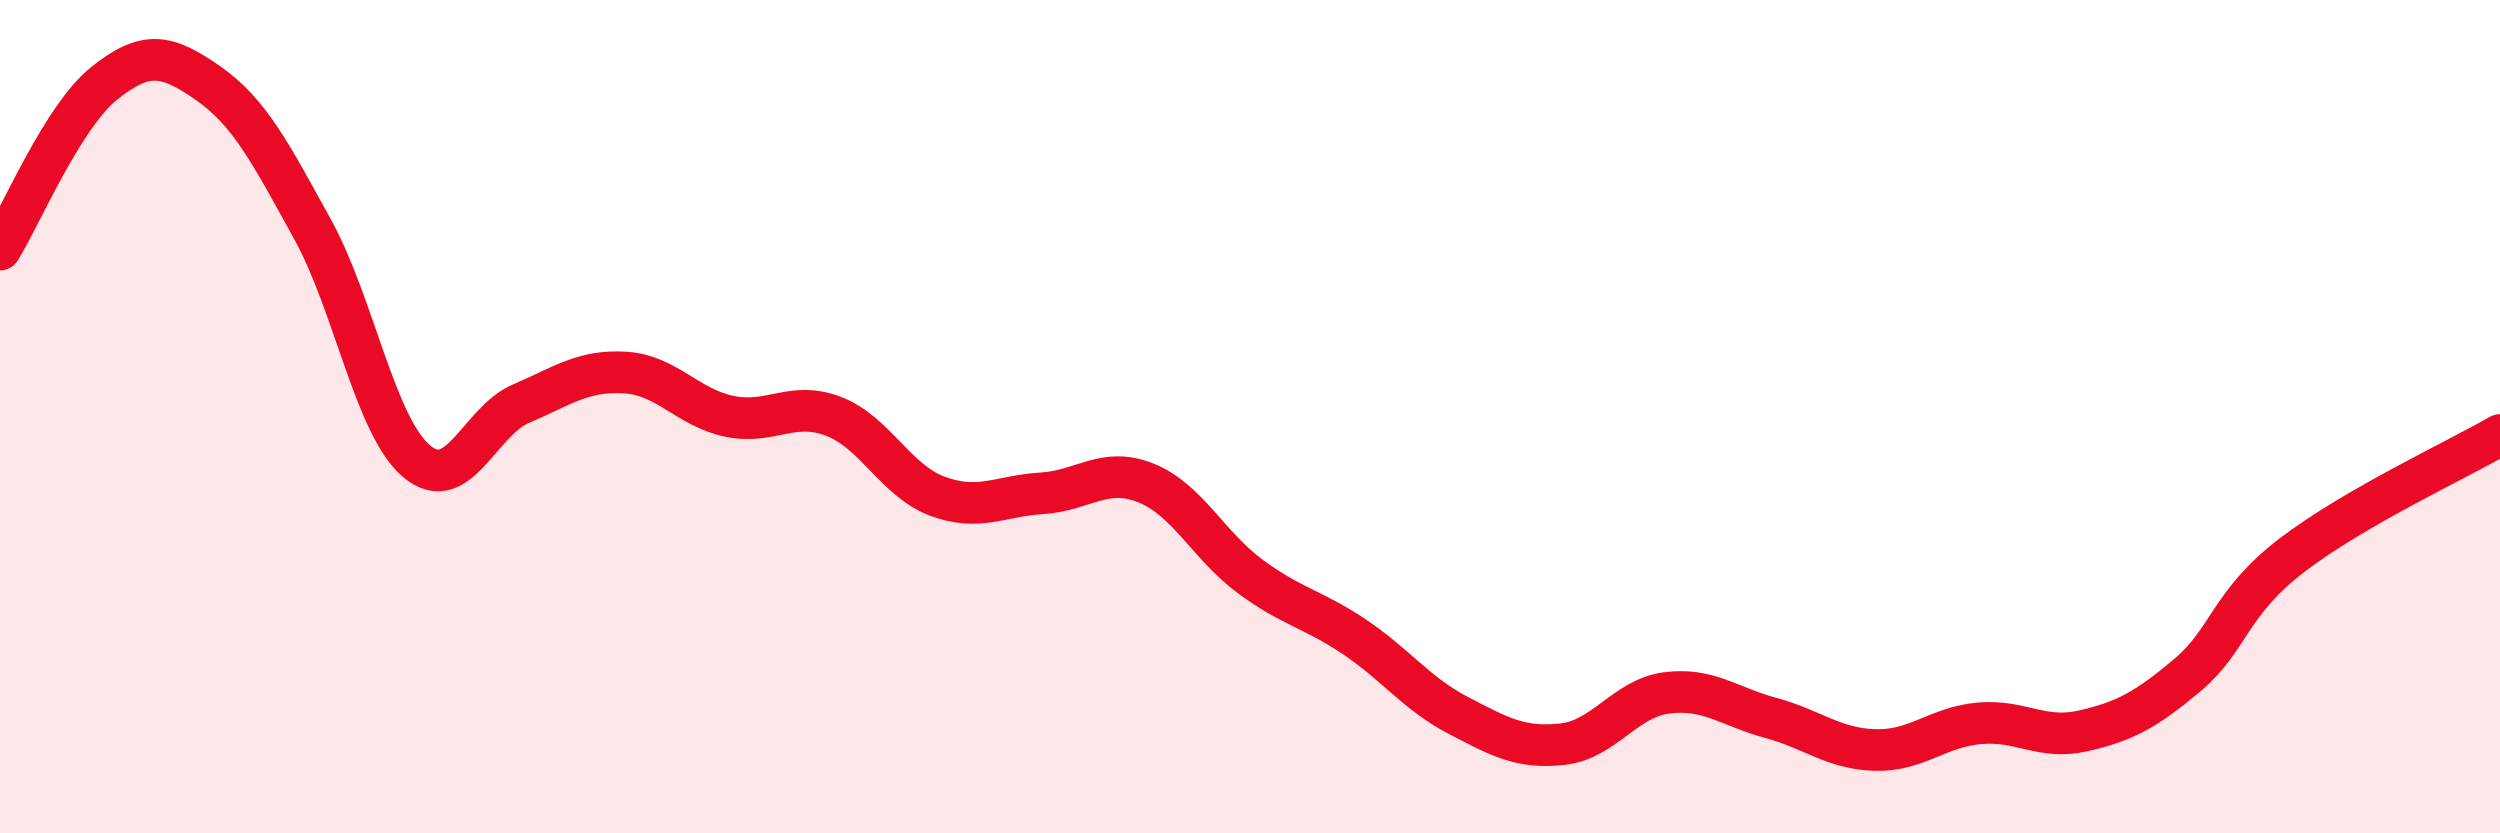 
    <svg width="60" height="20" viewBox="0 0 60 20" xmlns="http://www.w3.org/2000/svg">
      <path
        d="M 0,5.99 C 0.5,5.19 1.5,2.8 2.5,2 C 3.5,1.2 4,1.3 5,2 C 6,2.7 6.5,3.69 7.5,5.5 C 8.5,7.31 9,10.23 10,11.07 C 11,11.91 11.5,10.12 12.5,9.69 C 13.5,9.26 14,8.88 15,8.94 C 16,9 16.5,9.78 17.5,9.99 C 18.5,10.2 19,9.61 20,9.99 C 21,10.37 21.5,11.54 22.5,11.91 C 23.5,12.28 24,11.9 25,11.84 C 26,11.78 26.5,11.19 27.5,11.59 C 28.5,11.99 29,13.09 30,13.83 C 31,14.57 31.5,14.61 32.5,15.28 C 33.5,15.95 34,16.65 35,17.17 C 36,17.69 36.5,17.97 37.5,17.86 C 38.5,17.75 39,16.76 40,16.63 C 41,16.5 41.5,16.96 42.5,17.23 C 43.5,17.5 44,17.97 45,18 C 46,18.03 46.5,17.45 47.5,17.36 C 48.5,17.27 49,17.77 50,17.54 C 51,17.31 51.5,17.04 52.5,16.2 C 53.5,15.36 53.5,14.48 55,13.33 C 56.5,12.18 59,11.02 60,10.44L60 20L0 20Z"
        fill="#EB0A25"
        opacity="0.1"
        stroke-linecap="round"
        stroke-linejoin="round"
      />
      <path
        d="M 0,5.99 C 0.5,5.19 1.5,2.8 2.5,2 C 3.5,1.2 4,1.3 5,2 C 6,2.7 6.5,3.69 7.5,5.5 C 8.5,7.31 9,10.23 10,11.07 C 11,11.91 11.5,10.12 12.5,9.69 C 13.5,9.26 14,8.88 15,8.94 C 16,9 16.5,9.78 17.5,9.99 C 18.5,10.2 19,9.61 20,9.99 C 21,10.37 21.5,11.54 22.5,11.91 C 23.5,12.28 24,11.9 25,11.84 C 26,11.78 26.5,11.19 27.5,11.59 C 28.5,11.99 29,13.09 30,13.83 C 31,14.57 31.5,14.61 32.5,15.28 C 33.5,15.95 34,16.65 35,17.17 C 36,17.69 36.5,17.97 37.5,17.86 C 38.5,17.75 39,16.76 40,16.63 C 41,16.5 41.5,16.96 42.5,17.23 C 43.5,17.5 44,17.97 45,18 C 46,18.03 46.5,17.45 47.5,17.36 C 48.5,17.27 49,17.77 50,17.54 C 51,17.31 51.5,17.04 52.5,16.2 C 53.5,15.36 53.5,14.48 55,13.33 C 56.5,12.18 59,11.02 60,10.44"
        stroke="#EB0A25"
        stroke-width="1"
        fill="none"
        stroke-linecap="round"
        stroke-linejoin="round"
      />
    </svg>
  
